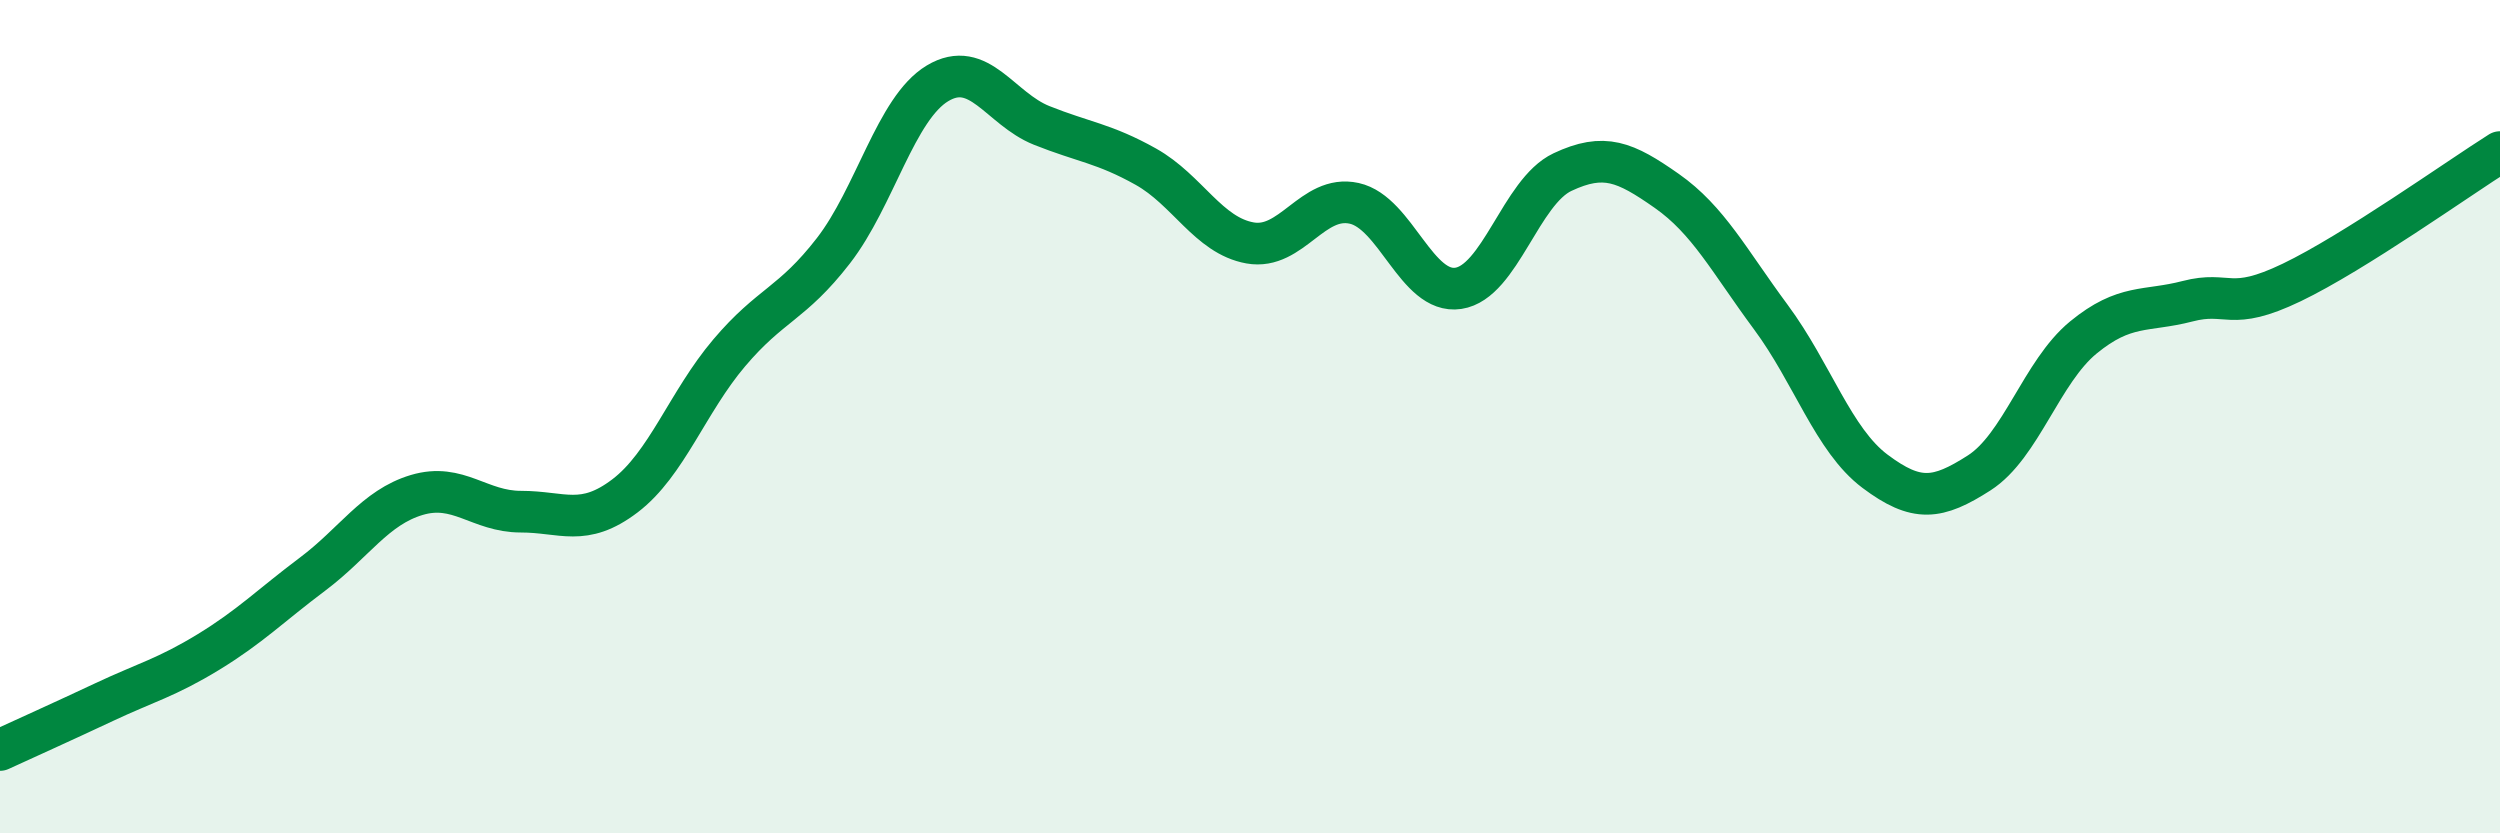 
    <svg width="60" height="20" viewBox="0 0 60 20" xmlns="http://www.w3.org/2000/svg">
      <path
        d="M 0,18 C 0.5,17.77 1.5,17.32 2.5,16.85 C 3.5,16.38 4,16.26 5,15.65 C 6,15.04 6.5,14.53 7.5,13.78 C 8.5,13.03 9,12.18 10,11.88 C 11,11.58 11.5,12.28 12.5,12.28 C 13.5,12.28 14,12.66 15,11.9 C 16,11.14 16.5,9.65 17.5,8.47 C 18.5,7.29 19,7.31 20,6.02 C 21,4.73 21.5,2.6 22.5,2 C 23.5,1.4 24,2.61 25,3.01 C 26,3.41 26.5,3.44 27.5,4 C 28.5,4.56 29,5.65 30,5.83 C 31,6.01 31.5,4.66 32.5,4.88 C 33.5,5.1 34,7.07 35,6.92 C 36,6.77 36.5,4.6 37.5,4.13 C 38.5,3.66 39,3.88 40,4.58 C 41,5.28 41.5,6.26 42.5,7.61 C 43.5,8.96 44,10.56 45,11.31 C 46,12.06 46.5,11.99 47.5,11.35 C 48.5,10.71 49,8.92 50,8.1 C 51,7.28 51.5,7.49 52.5,7.23 C 53.5,6.97 53.5,7.5 55,6.78 C 56.5,6.06 59,4.28 60,3.65L60 20L0 20Z"
        fill="#008740"
        opacity="0.1"
        stroke-linecap="round"
        stroke-linejoin="round"
      />
      <path
        d="M 0,18 C 0.5,17.77 1.5,17.32 2.5,16.85 C 3.5,16.38 4,16.26 5,15.65 C 6,15.04 6.5,14.53 7.5,13.78 C 8.5,13.03 9,12.18 10,11.88 C 11,11.58 11.5,12.28 12.5,12.28 C 13.5,12.28 14,12.66 15,11.9 C 16,11.14 16.5,9.65 17.5,8.47 C 18.5,7.29 19,7.31 20,6.02 C 21,4.73 21.5,2.6 22.5,2 C 23.5,1.4 24,2.61 25,3.01 C 26,3.41 26.5,3.44 27.5,4 C 28.5,4.56 29,5.65 30,5.83 C 31,6.01 31.5,4.66 32.5,4.88 C 33.5,5.1 34,7.07 35,6.92 C 36,6.77 36.5,4.6 37.5,4.13 C 38.5,3.66 39,3.88 40,4.58 C 41,5.28 41.5,6.26 42.5,7.61 C 43.5,8.96 44,10.56 45,11.31 C 46,12.06 46.5,11.99 47.5,11.35 C 48.5,10.71 49,8.92 50,8.1 C 51,7.28 51.5,7.49 52.5,7.23 C 53.5,6.97 53.5,7.5 55,6.78 C 56.5,6.06 59,4.28 60,3.65"
        stroke="#008740"
        stroke-width="1"
        fill="none"
        stroke-linecap="round"
        stroke-linejoin="round"
      />
    </svg>
  
